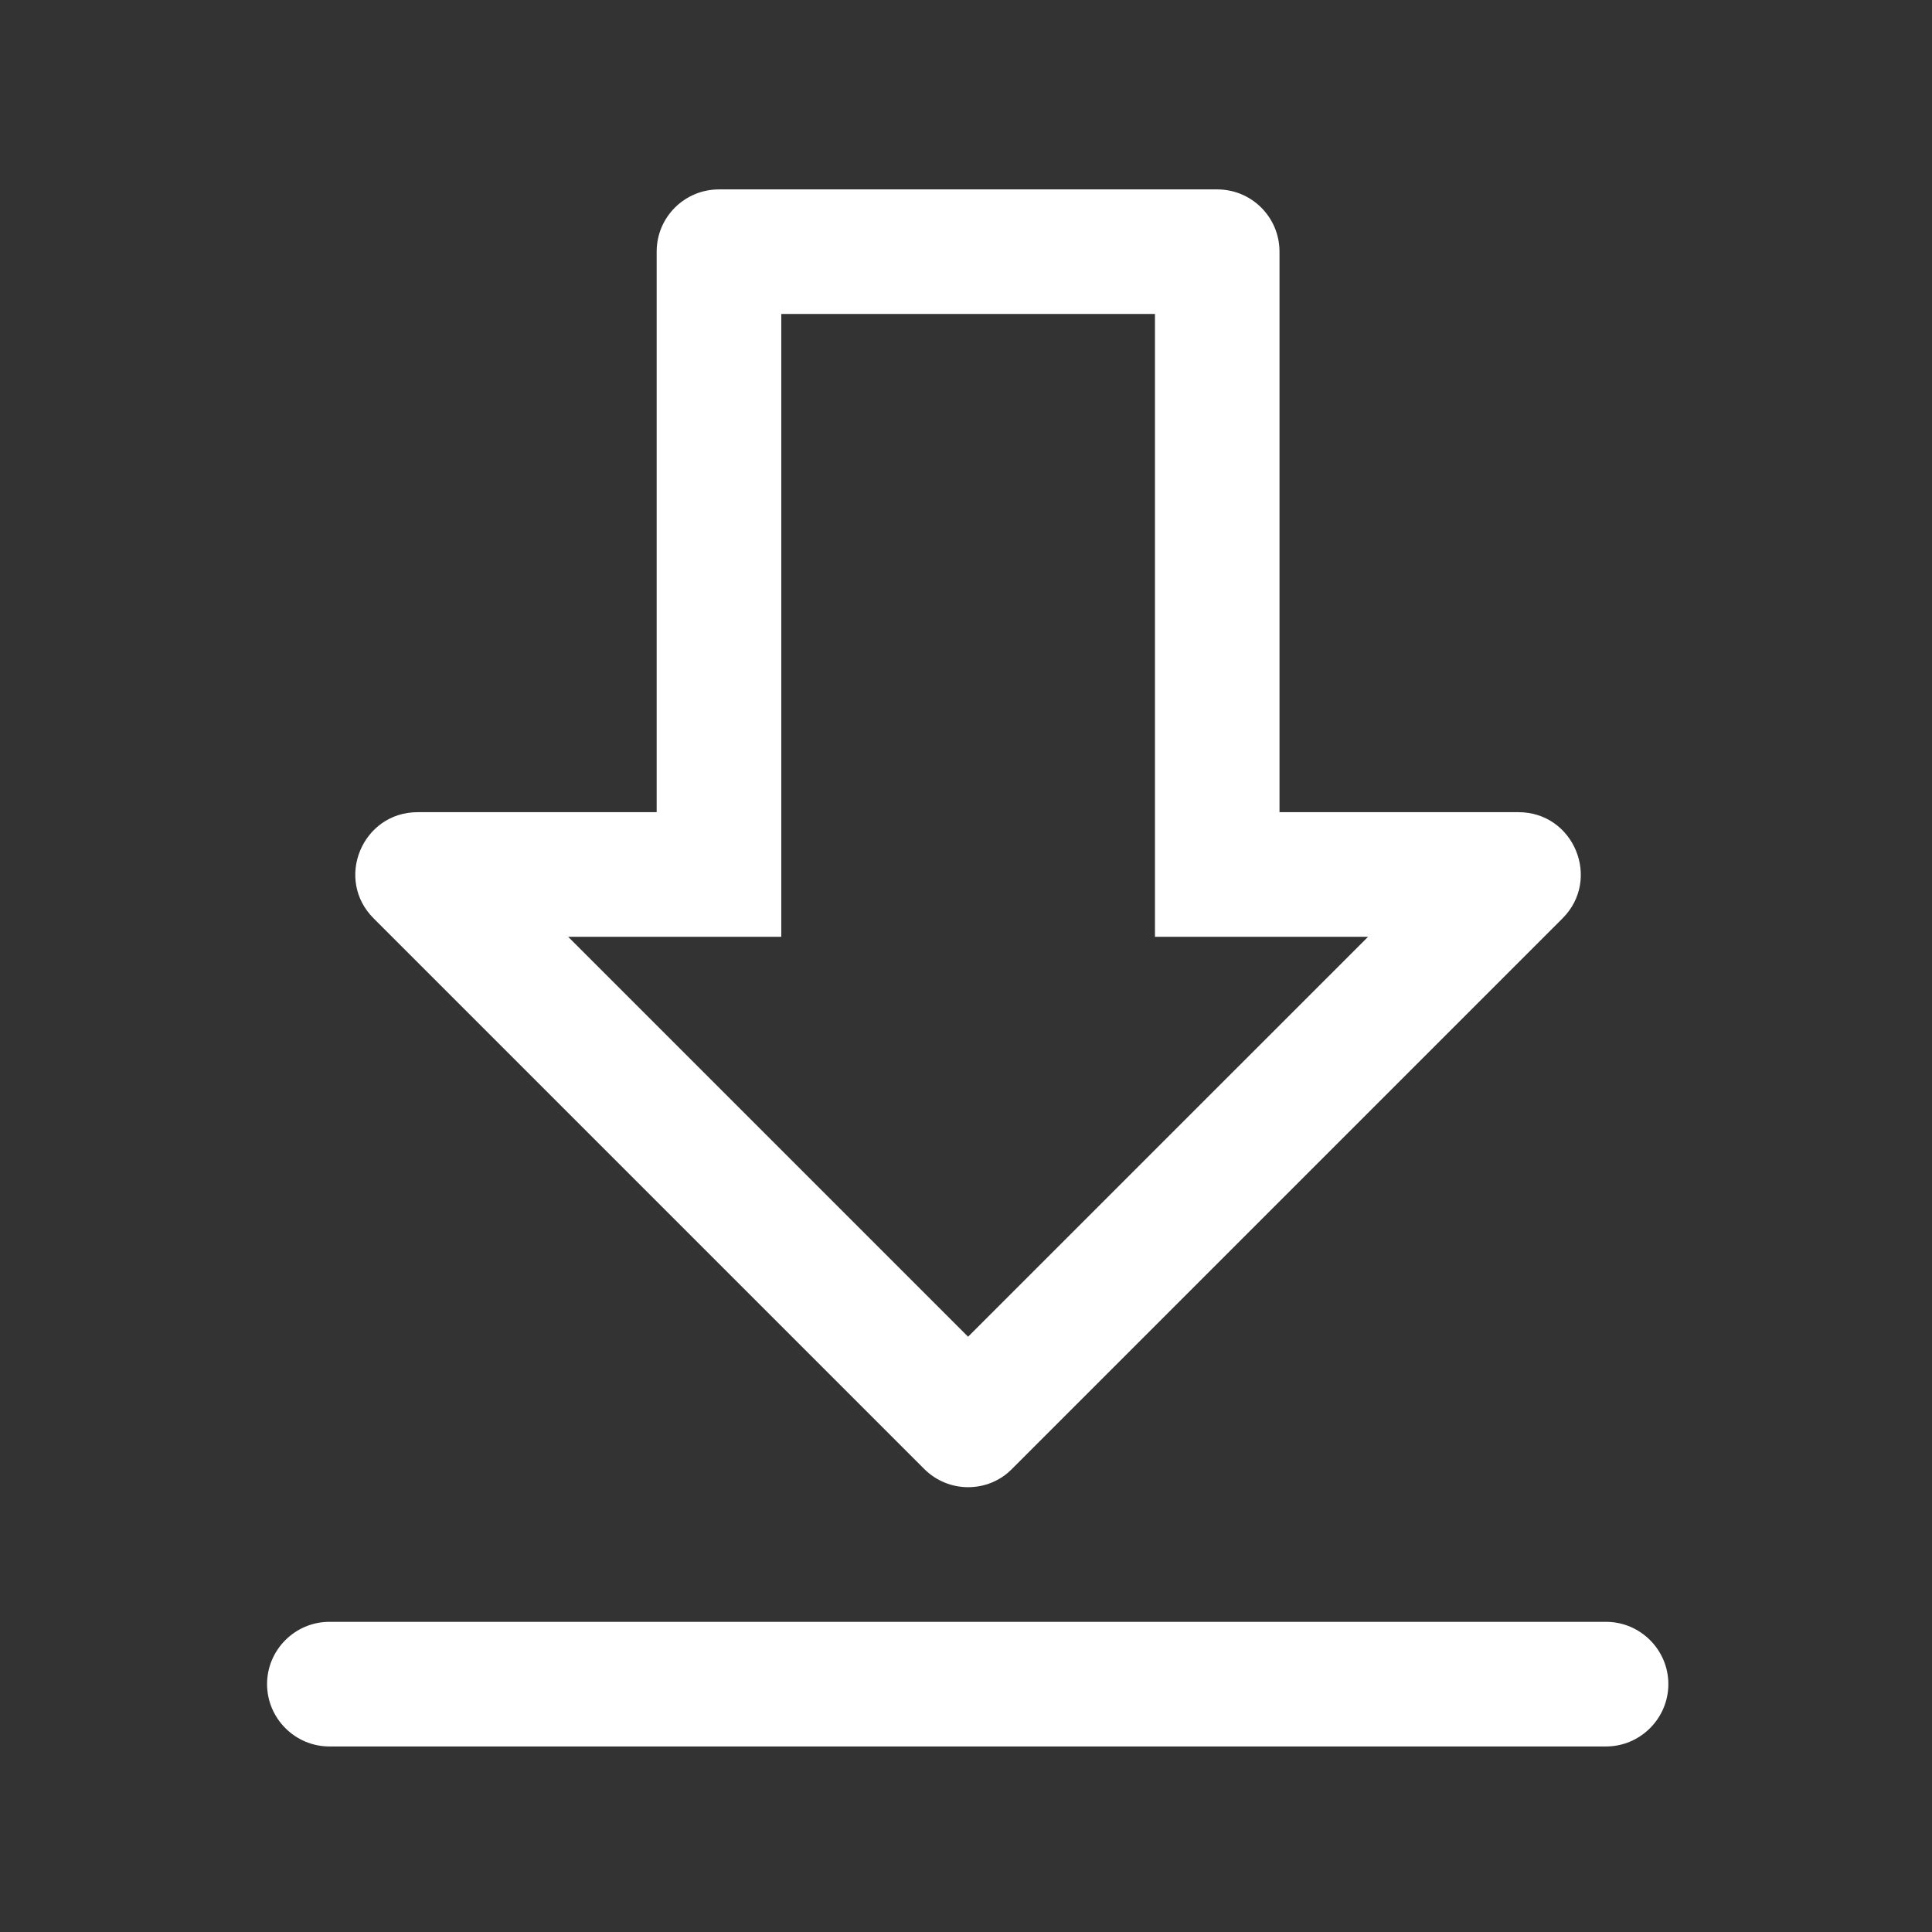 <svg width="26" height="26" viewBox="0 0 26 26" fill="none" xmlns="http://www.w3.org/2000/svg">
<rect x="0" y="0" width="26" height="26" fill="#333333" stroke="none"/>
<path d="M21.614 23.503H4.432C3.971 23.503 3.594 23.125 3.594 22.664C3.594 22.203 3.971 21.826 4.432 21.826H21.614C22.075 21.826 22.452 22.203 22.452 22.664C22.452 23.125 22.075 23.503 21.614 23.503Z" fill="white"/>
<path d="M15.543 4.225V12.607H18.411L13.028 17.989L7.646 12.607H10.514V4.225H15.543ZM16.381 2.549H9.675C9.212 2.549 8.837 2.923 8.837 3.387V10.93H5.621C4.874 10.93 4.5 11.834 5.029 12.36L12.436 19.767C12.598 19.93 12.813 20.014 13.028 20.014C13.243 20.014 13.458 19.933 13.62 19.767L21.027 12.36C21.554 11.834 21.182 10.93 20.435 10.93H17.219V3.387C17.219 2.923 16.844 2.549 16.381 2.549Z" fill="white"/>
</svg>
